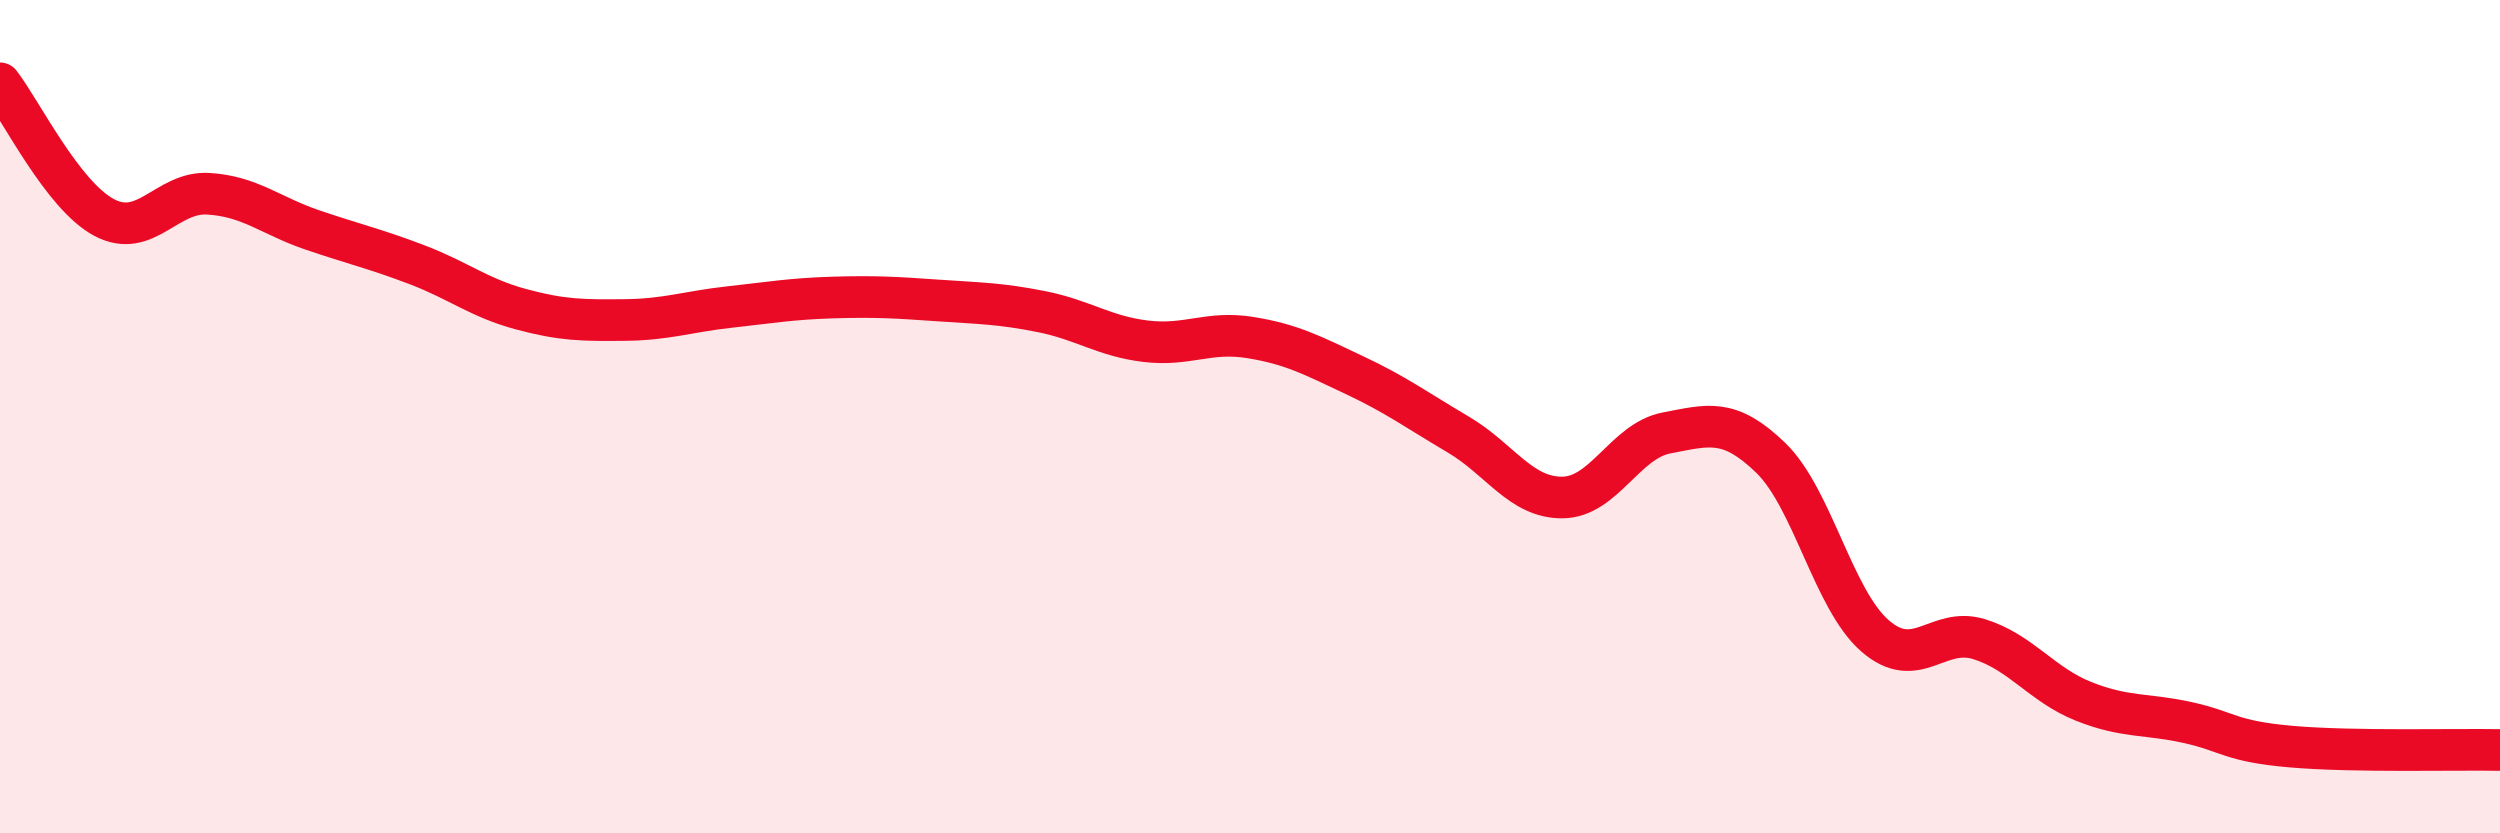 
    <svg width="60" height="20" viewBox="0 0 60 20" xmlns="http://www.w3.org/2000/svg">
      <path
        d="M 0,2 C 0.5,2.64 1.5,4.69 2.5,5.22 C 3.5,5.75 4,4.59 5,4.65 C 6,4.71 6.5,5.18 7.5,5.52 C 8.5,5.86 9,5.97 10,6.35 C 11,6.73 11.5,7.15 12.5,7.42 C 13.5,7.69 14,7.69 15,7.68 C 16,7.67 16.5,7.48 17.5,7.37 C 18.5,7.26 19,7.17 20,7.14 C 21,7.11 21.5,7.14 22.5,7.21 C 23.5,7.28 24,7.28 25,7.48 C 26,7.68 26.5,8.07 27.5,8.19 C 28.5,8.31 29,7.94 30,8.1 C 31,8.26 31.5,8.53 32.5,9 C 33.5,9.47 34,9.84 35,10.43 C 36,11.02 36.5,11.95 37.5,11.94 C 38.5,11.93 39,10.58 40,10.39 C 41,10.2 41.5,10.02 42.5,10.99 C 43.5,11.96 44,14.39 45,15.26 C 46,16.13 46.5,15.03 47.5,15.34 C 48.5,15.65 49,16.43 50,16.83 C 51,17.23 51.5,17.12 52.5,17.34 C 53.5,17.56 53.5,17.79 55,17.92 C 56.5,18.05 59,17.98 60,18L60 20L0 20Z"
        fill="#EB0A25"
        opacity="0.1"
        stroke-linecap="round"
        stroke-linejoin="round"
      />
      <path
        d="M 0,2 C 0.5,2.64 1.5,4.69 2.5,5.22 C 3.5,5.75 4,4.59 5,4.65 C 6,4.71 6.5,5.18 7.5,5.52 C 8.5,5.86 9,5.97 10,6.35 C 11,6.73 11.5,7.15 12.5,7.42 C 13.5,7.69 14,7.69 15,7.68 C 16,7.67 16.5,7.48 17.5,7.37 C 18.5,7.26 19,7.17 20,7.14 C 21,7.11 21.5,7.14 22.5,7.21 C 23.5,7.28 24,7.28 25,7.48 C 26,7.68 26.5,8.07 27.5,8.19 C 28.5,8.31 29,7.94 30,8.1 C 31,8.26 31.5,8.53 32.5,9 C 33.5,9.47 34,9.84 35,10.43 C 36,11.02 36.5,11.95 37.5,11.94 C 38.5,11.93 39,10.58 40,10.39 C 41,10.2 41.5,10.02 42.5,10.99 C 43.5,11.96 44,14.39 45,15.26 C 46,16.13 46.5,15.03 47.5,15.34 C 48.5,15.65 49,16.43 50,16.83 C 51,17.23 51.5,17.12 52.5,17.34 C 53.5,17.56 53.5,17.79 55,17.92 C 56.5,18.05 59,17.98 60,18"
        stroke="#EB0A25"
        stroke-width="1"
        fill="none"
        stroke-linecap="round"
        stroke-linejoin="round"
      />
    </svg>
  